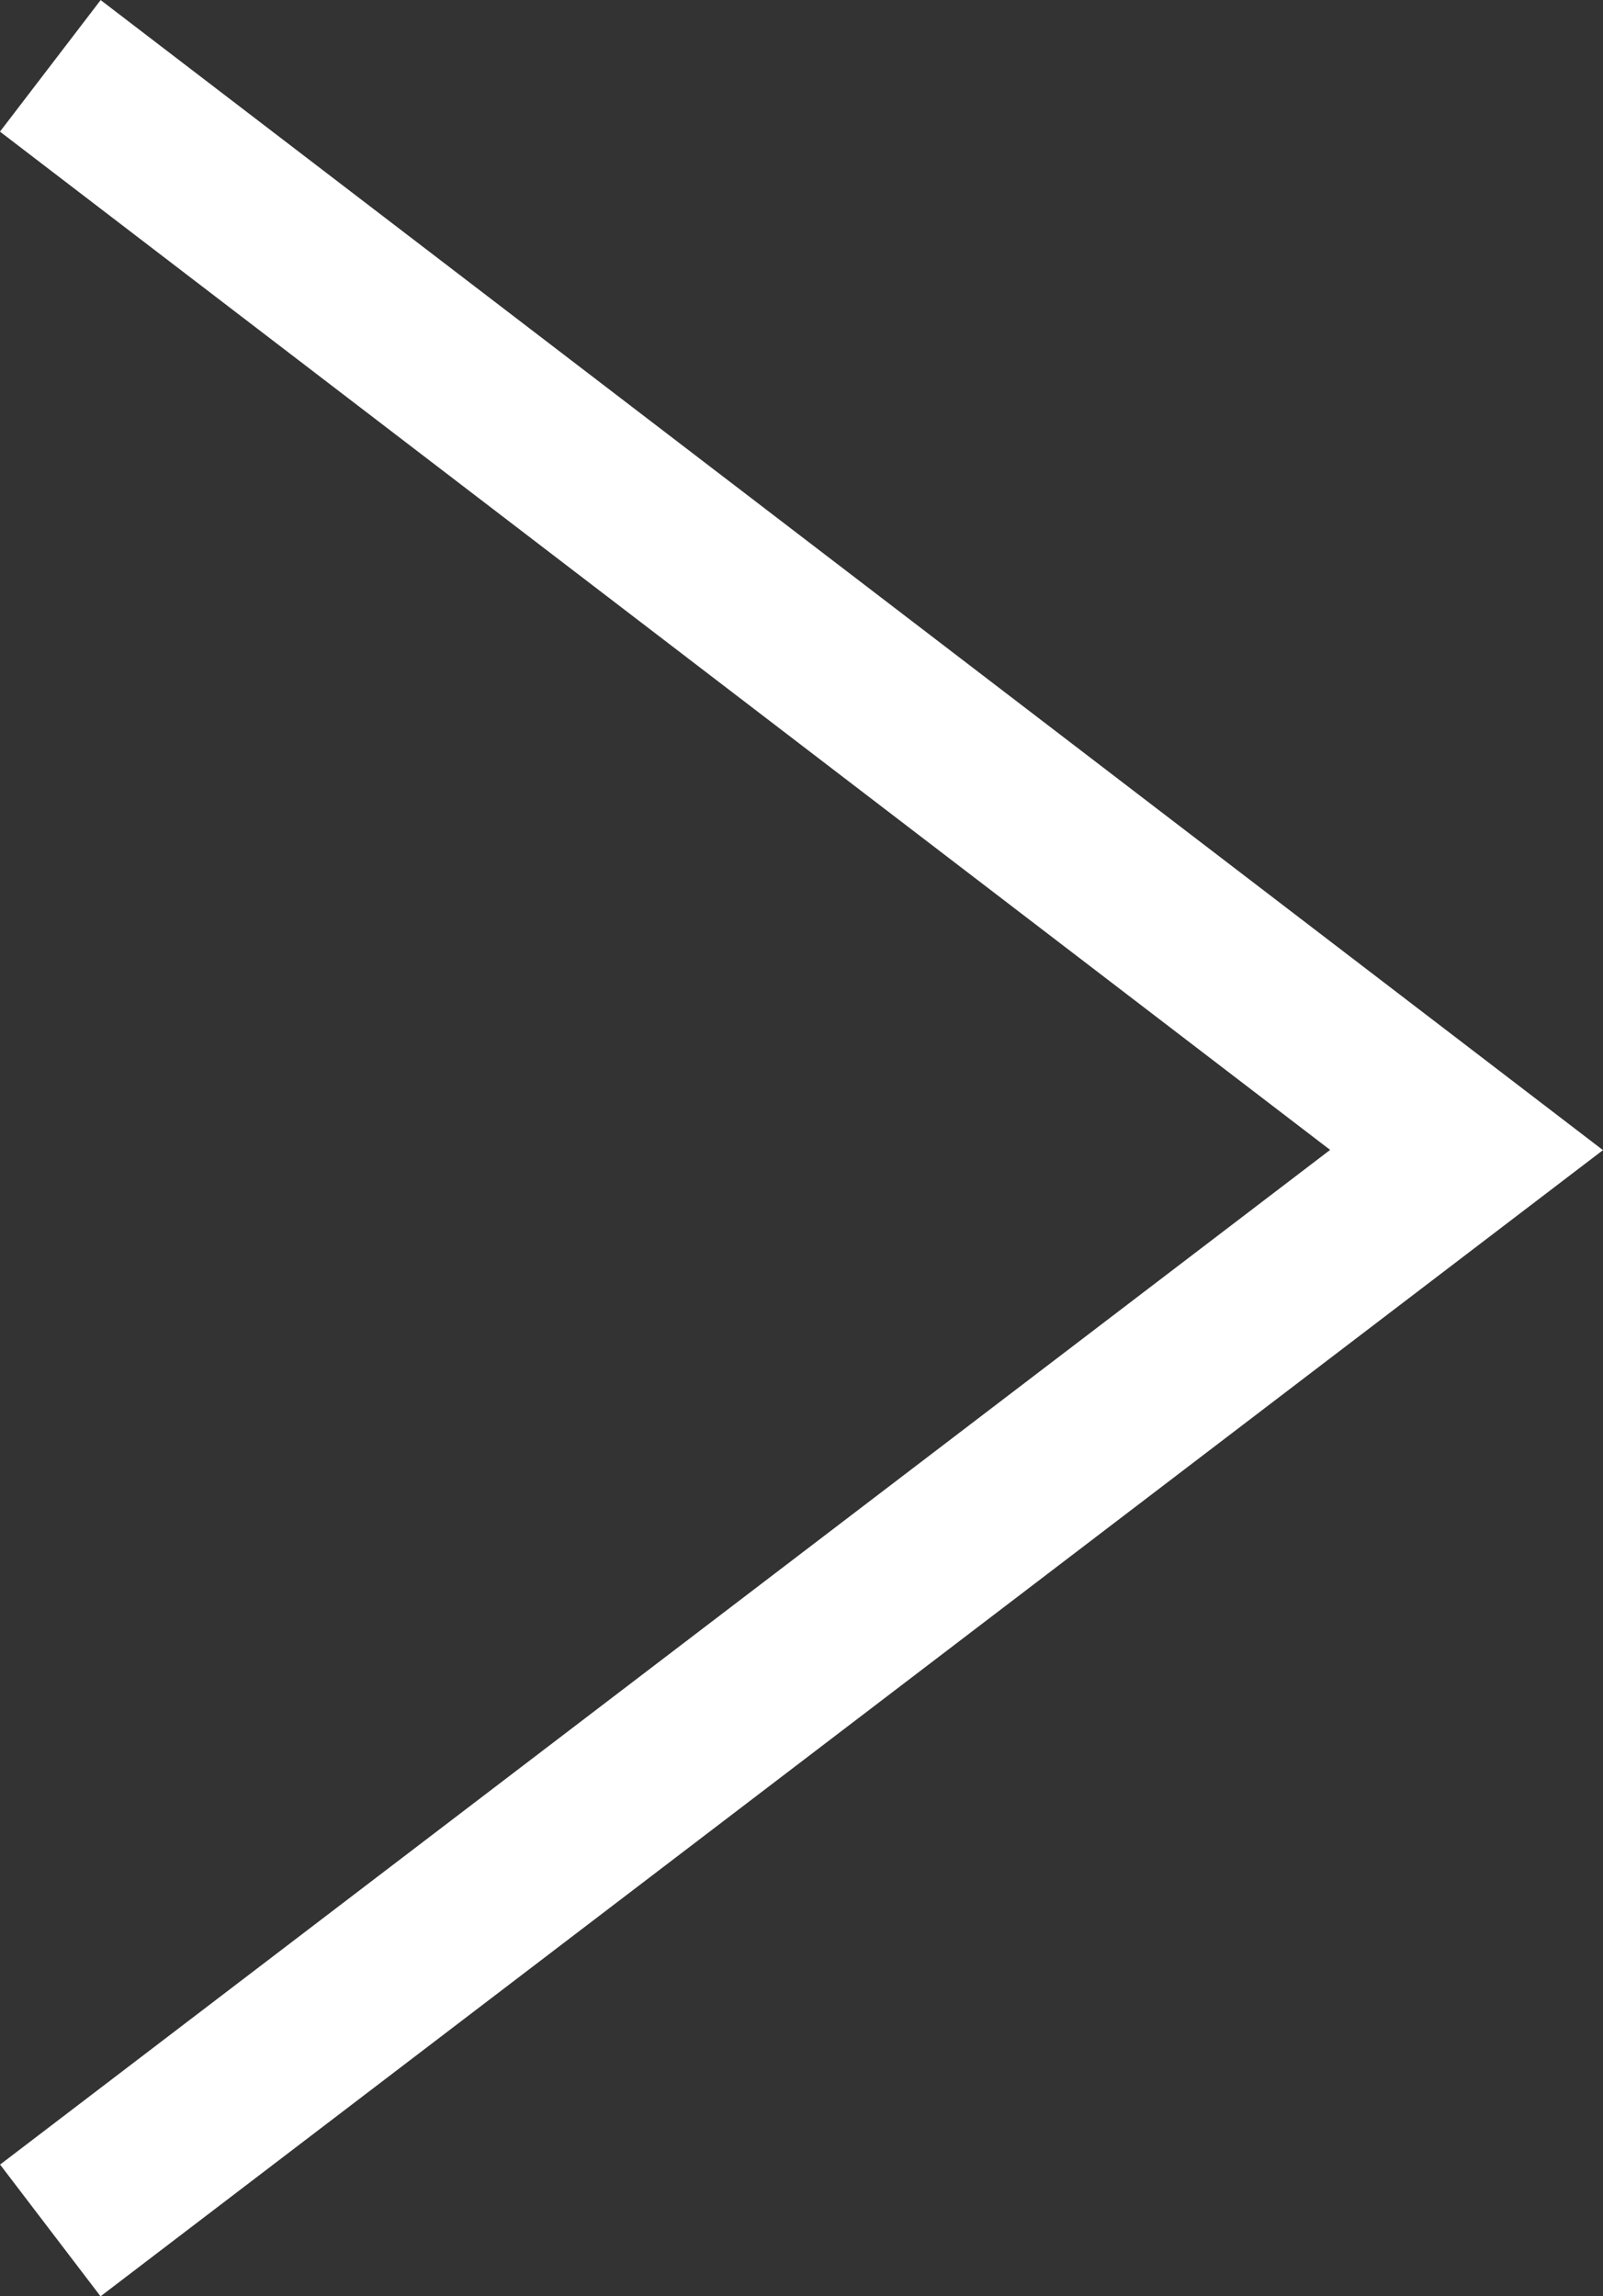 <svg xmlns="http://www.w3.org/2000/svg" width="7.742" height="11.087" viewBox="0 0 7.742 11.087">
  <rect x="0" y="0" width="7.742" height="11.087" fill="#333333" stroke="none"/>
  <path id="Trazado_797" data-name="Trazado 797" d="M-14565,6328l6.84,5.235-6.84,5.217" transform="translate(14565.243 -6327.682)" fill="none" stroke="#fff" stroke-width="0.8"/>
</svg>
